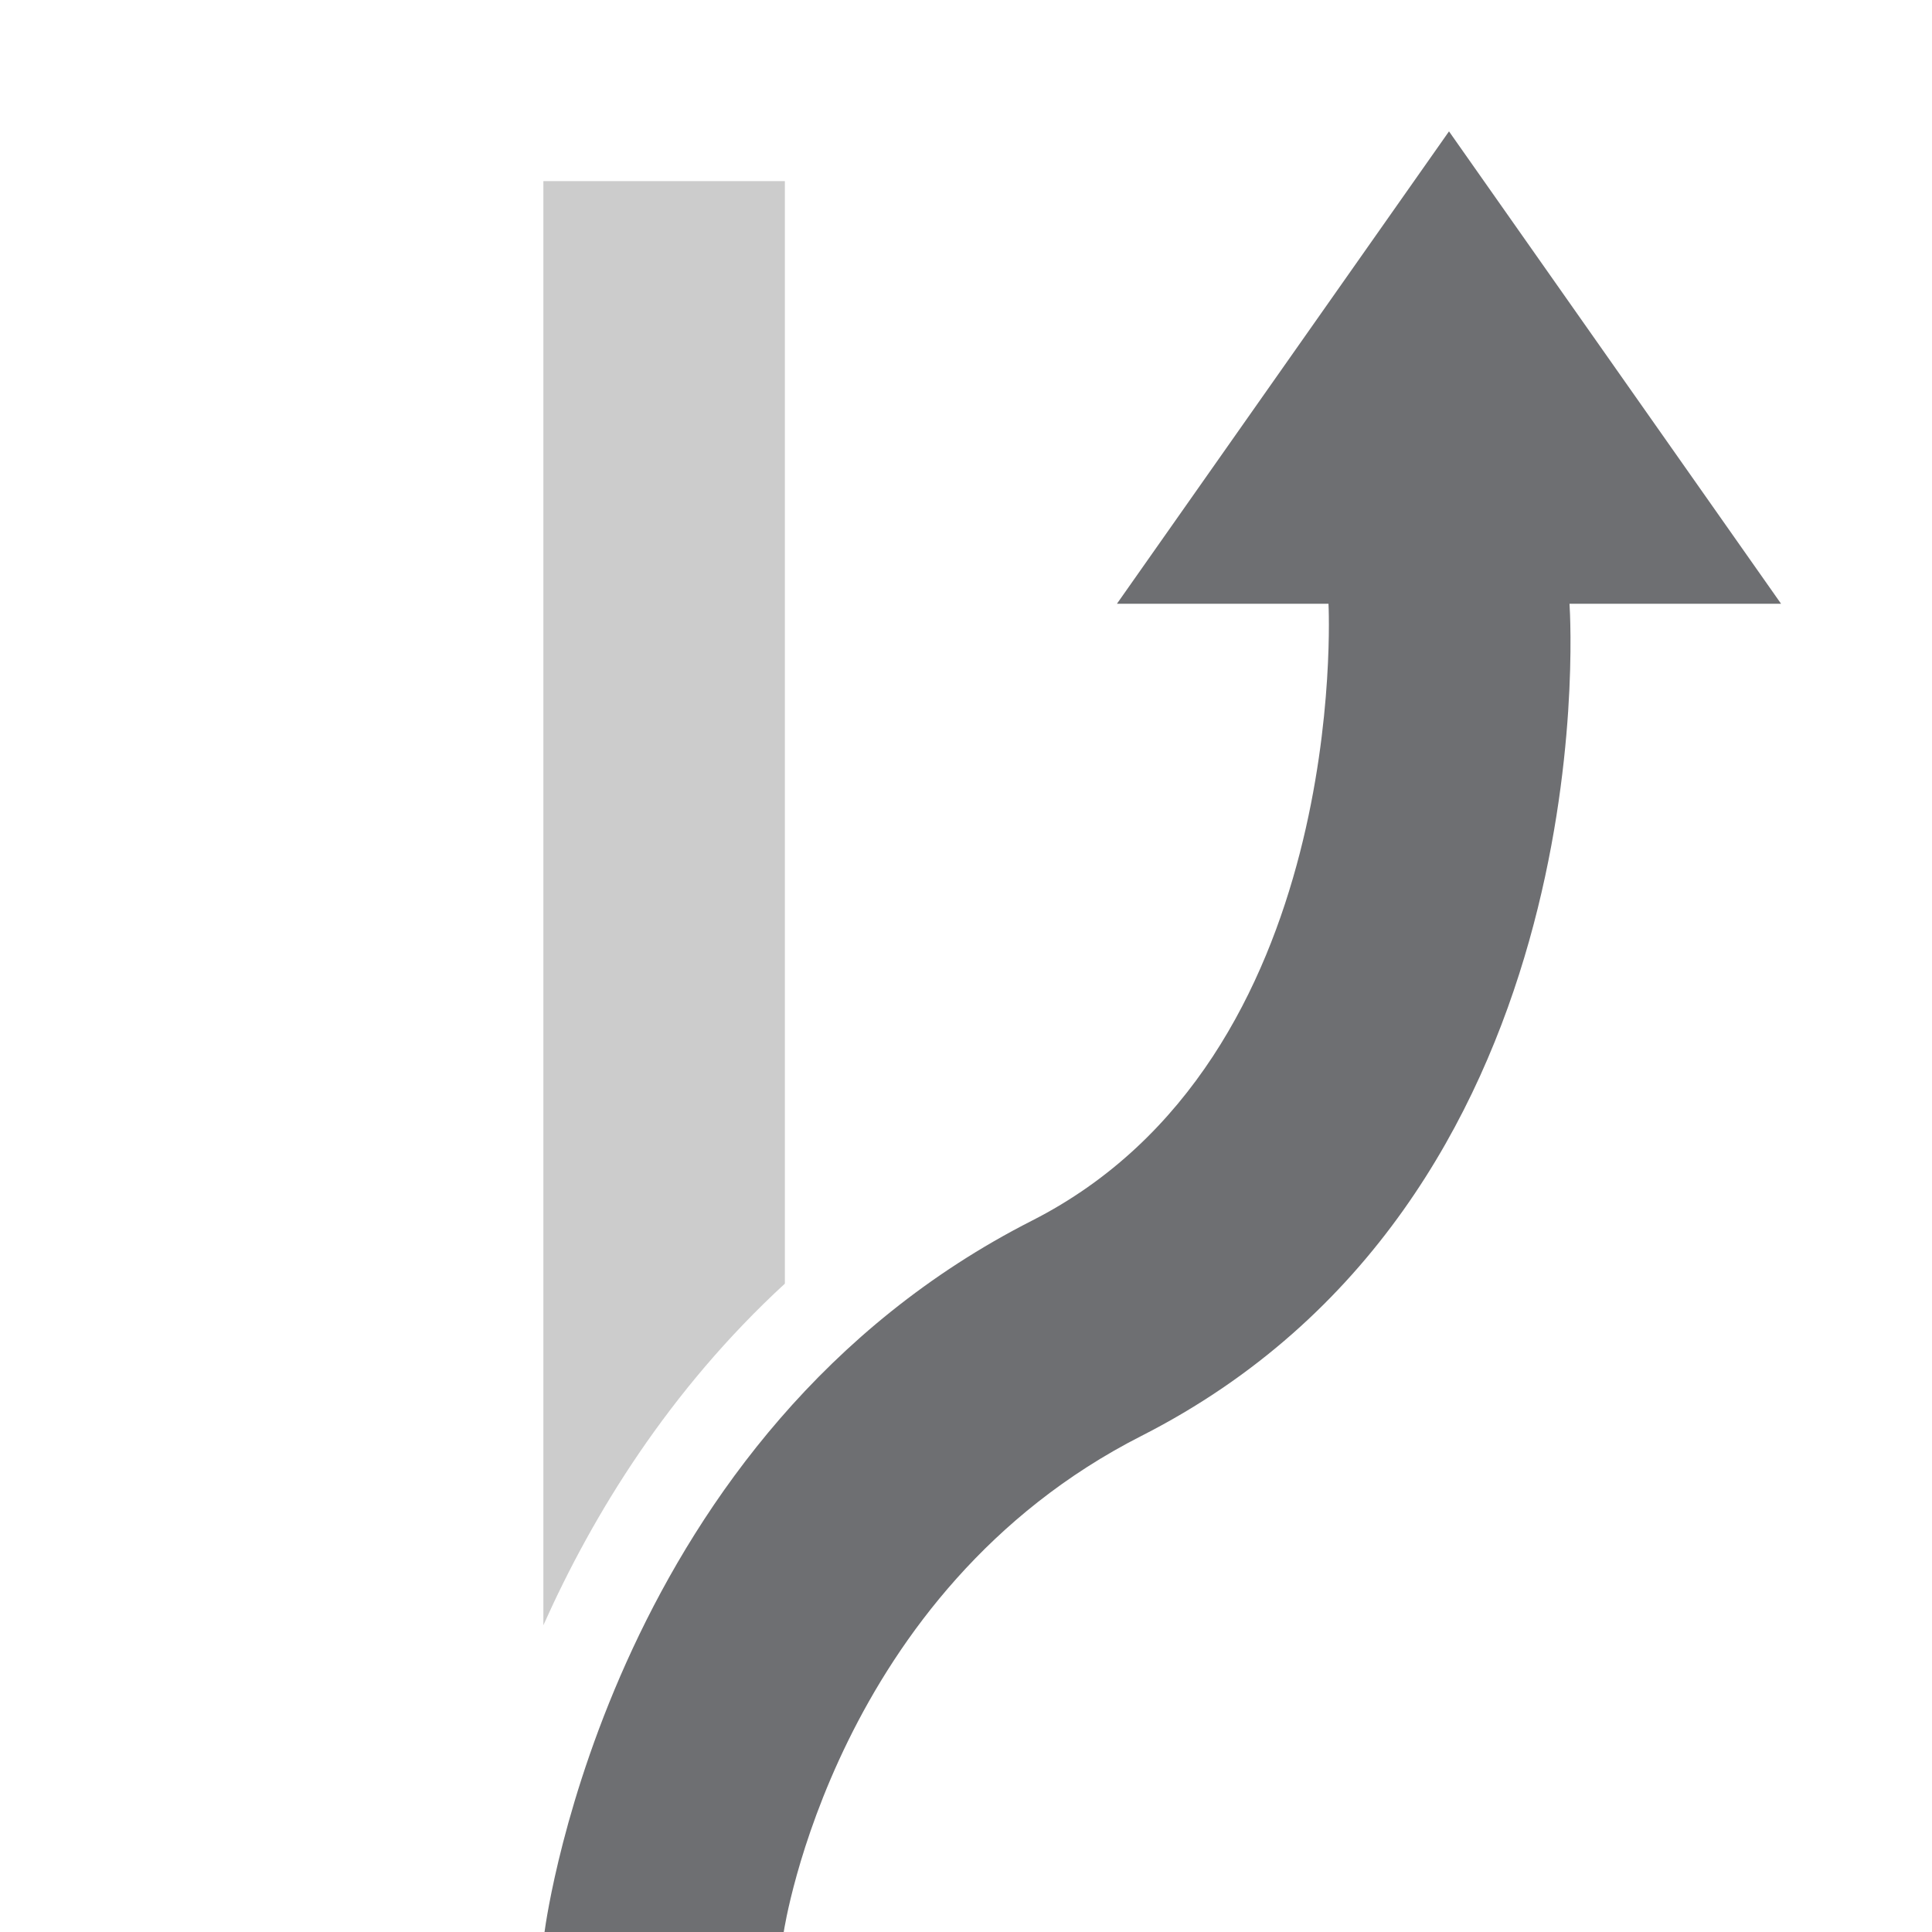 <?xml version="1.0" encoding="utf-8"?>
<!-- Generator: Adobe Illustrator 19.1.0, SVG Export Plug-In . SVG Version: 6.00 Build 0)  -->
<svg version="1.1" id="Icons" xmlns="http://www.w3.org/2000/svg" xmlns:xlink="http://www.w3.org/1999/xlink" x="0px" y="0px"
	 viewBox="0 0 32 32" enable-background="new 0 0 32 32" xml:space="preserve">
<path fill="#6E6F72" d="M25.996,10c0.026,0.407,0.552,9.897-7.09,13.783
	C13.838,26.36,12.99,31.941,12.981,32H9.019
	c0.044-0.325,1.158-8.266,8.075-11.783C22.37,17.534,22.008,10.073,22.004,10H22h-3.5
	L24,2.176L29.5,10H26H25.996z"/>
<path fill="#CCCCCC" d="M9,26.919V3h4v18.261C11.079,23.03,9.82,25.084,9,26.919z"/>
</svg>
